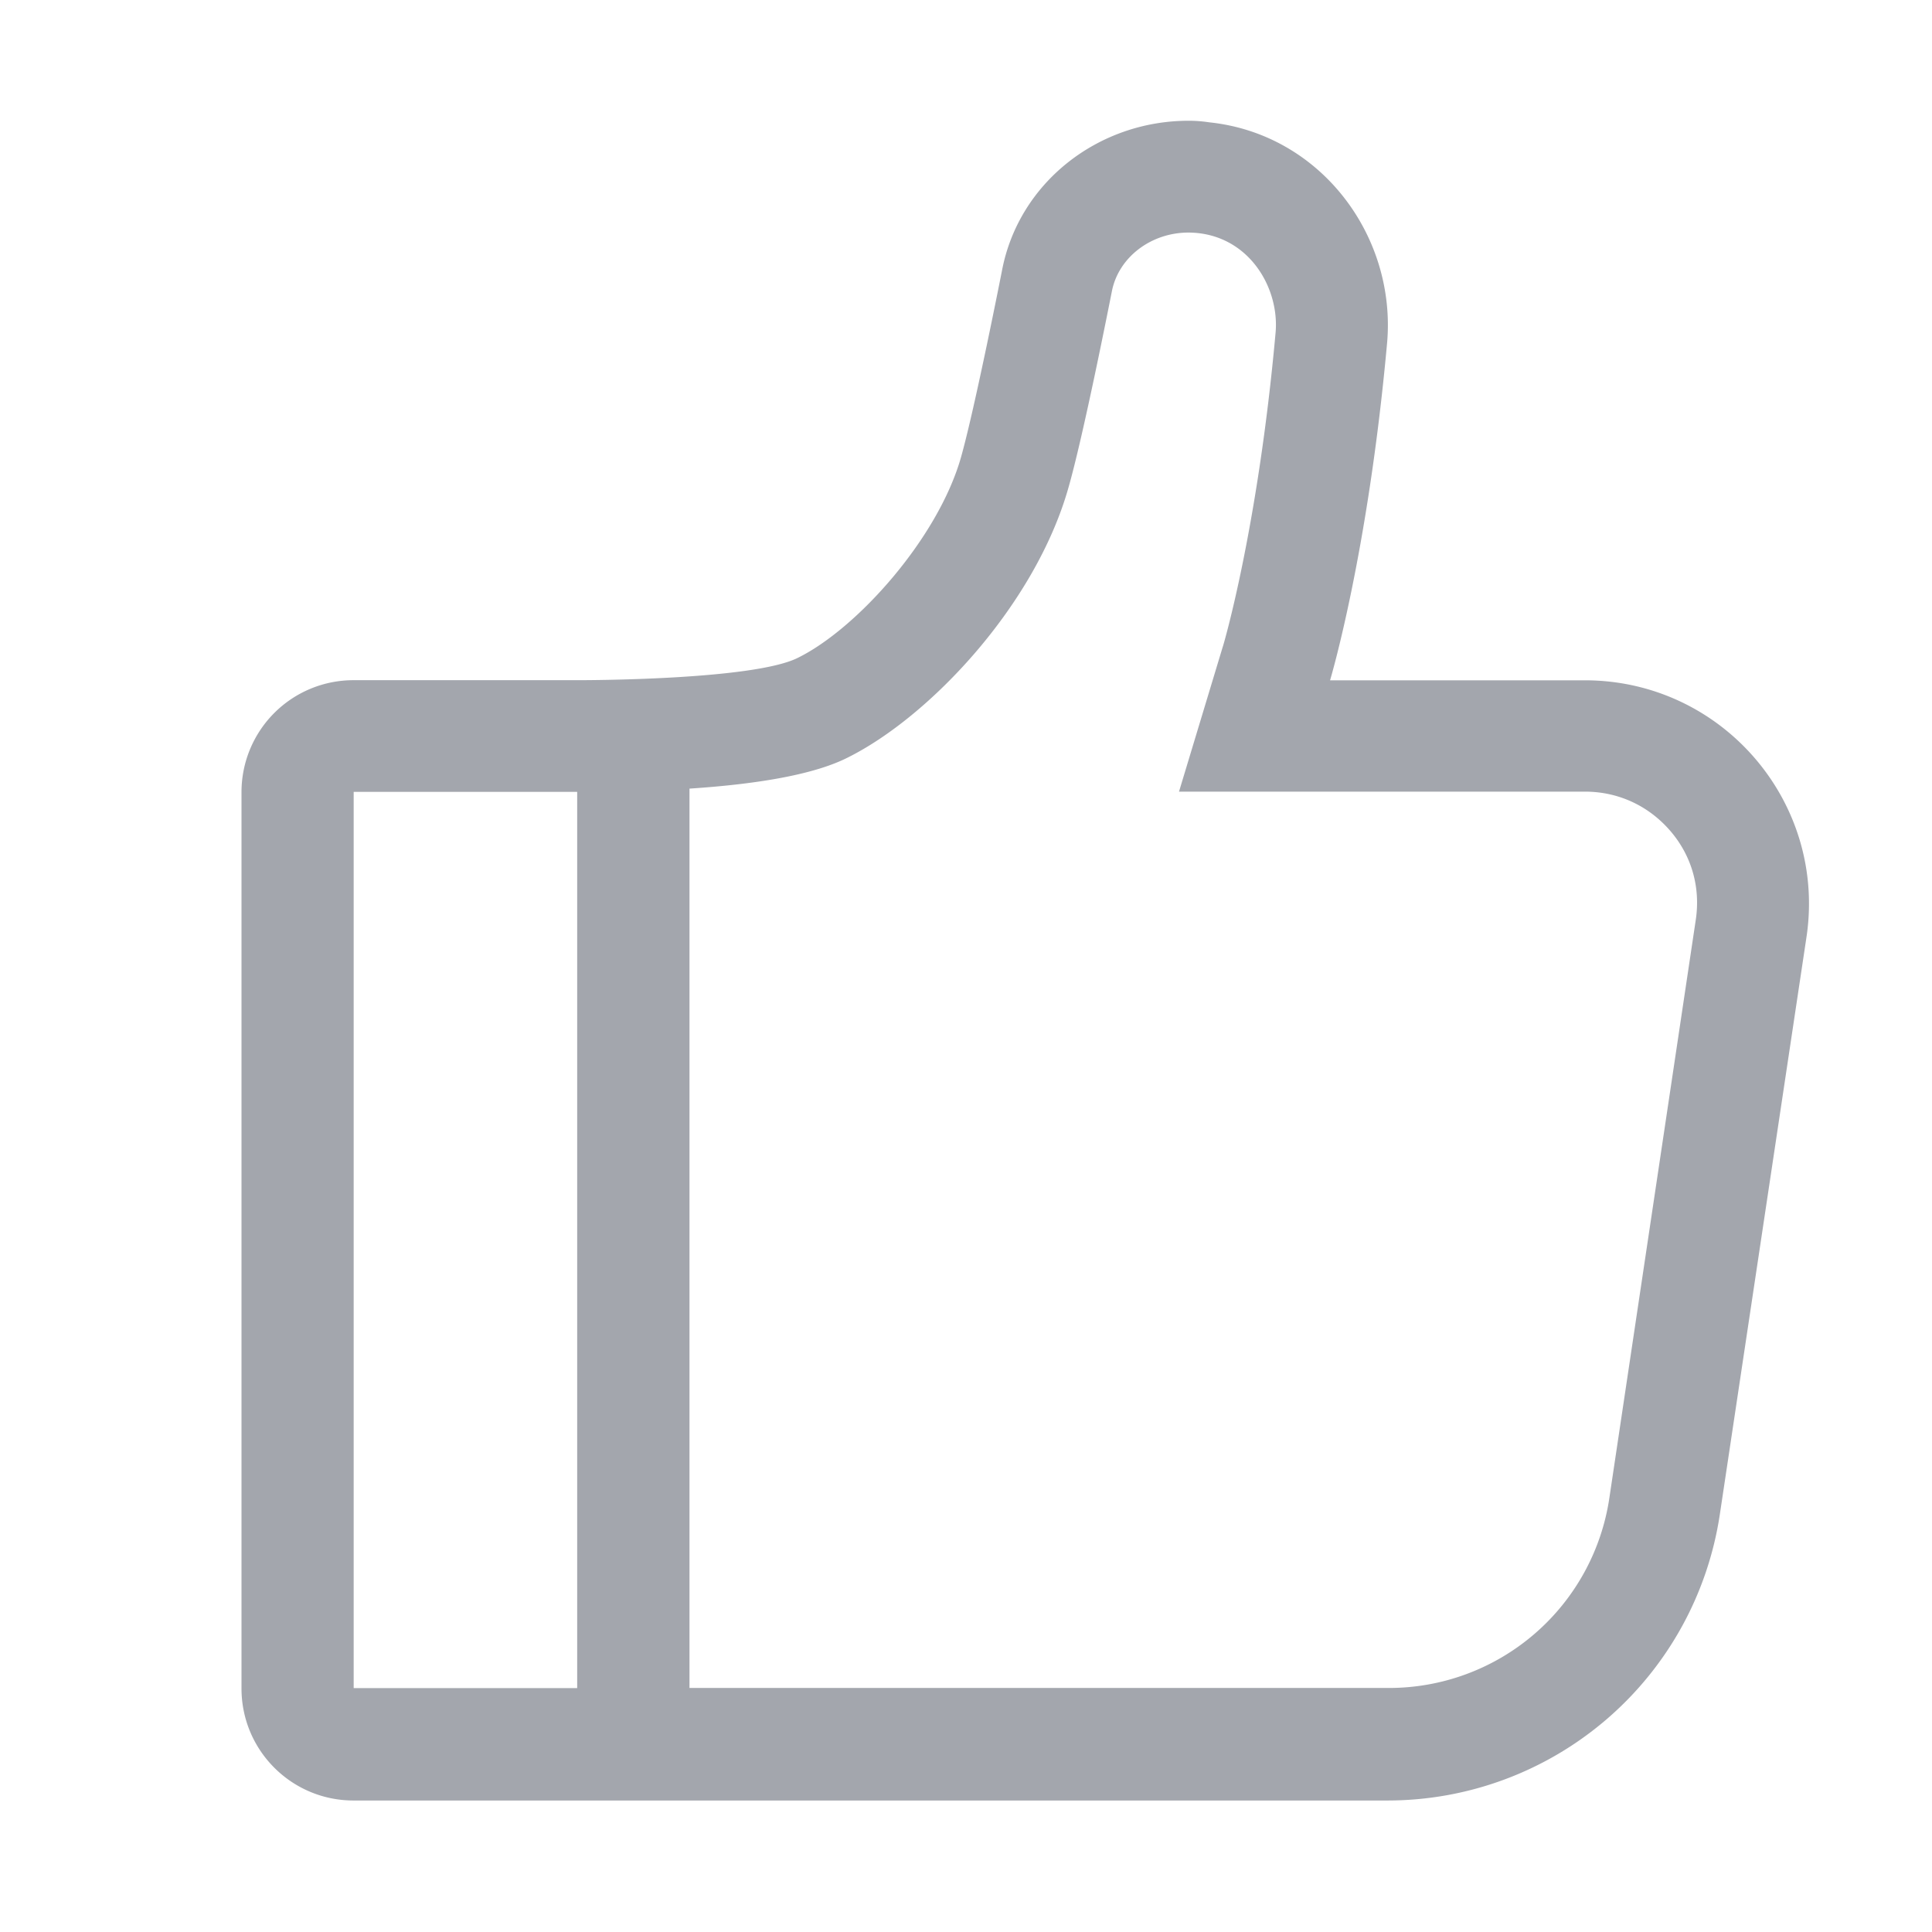 <svg xmlns="http://www.w3.org/2000/svg" xmlns:xlink="http://www.w3.org/1999/xlink" t="1671457720312" class="icon" viewBox="0 0 1024 1024" version="1.1" p-id="4586" data-darkreader-inline-fill="" width="32" height="32">
  <path fill="#a3a6ad" d="M630.016 64c-48.128 0-90.112 32.896-98.944 79.424 0 0-14.336 72.896-21.76 99.072-12.352 43.2-55.424 91.008-86.592 106.24-23.488 11.648-110.976 11.776-116.352 11.776h-119.04A59.328 59.328 0 0 0 128 419.84v475.072c0 32.768 26.496 59.392 59.392 59.392h548.032a178.112 178.112 0 0 0 176.128-151.68l45.888-305.728c10.88-71.808-44.8-136.32-117.44-136.32h-135.04s20.032-66.432 30.208-178.56c5.12-56.896-35.2-111.04-94.272-117.184A72.96 72.96 0 0 0 630.016 64zM365.44 894.72V417.984c38.912-2.56 67.008-8 83.584-16.32 43.712-21.632 99.648-81.024 117.248-143.104 7.936-27.648 21.44-96.128 23.04-104.128 3.456-17.92 20.608-31.168 40.64-31.168a55.04 55.04 0 0 1 4.8 0.256c28.224 2.944 43.328 29.696 41.344 52.672-9.344 103.936-27.84 166.528-28.096 166.912l-23.104 76.48h215.168c17.536 0 33.536 7.36 45.056 20.608 11.52 13.248 16.32 30.208 13.632 47.616l-45.696 305.728a118.08 118.08 0 0 1-117.44 101.12H365.376v0.064z m-177.984 0V419.712H305.92v475.008H187.392z"></path>
  </svg>